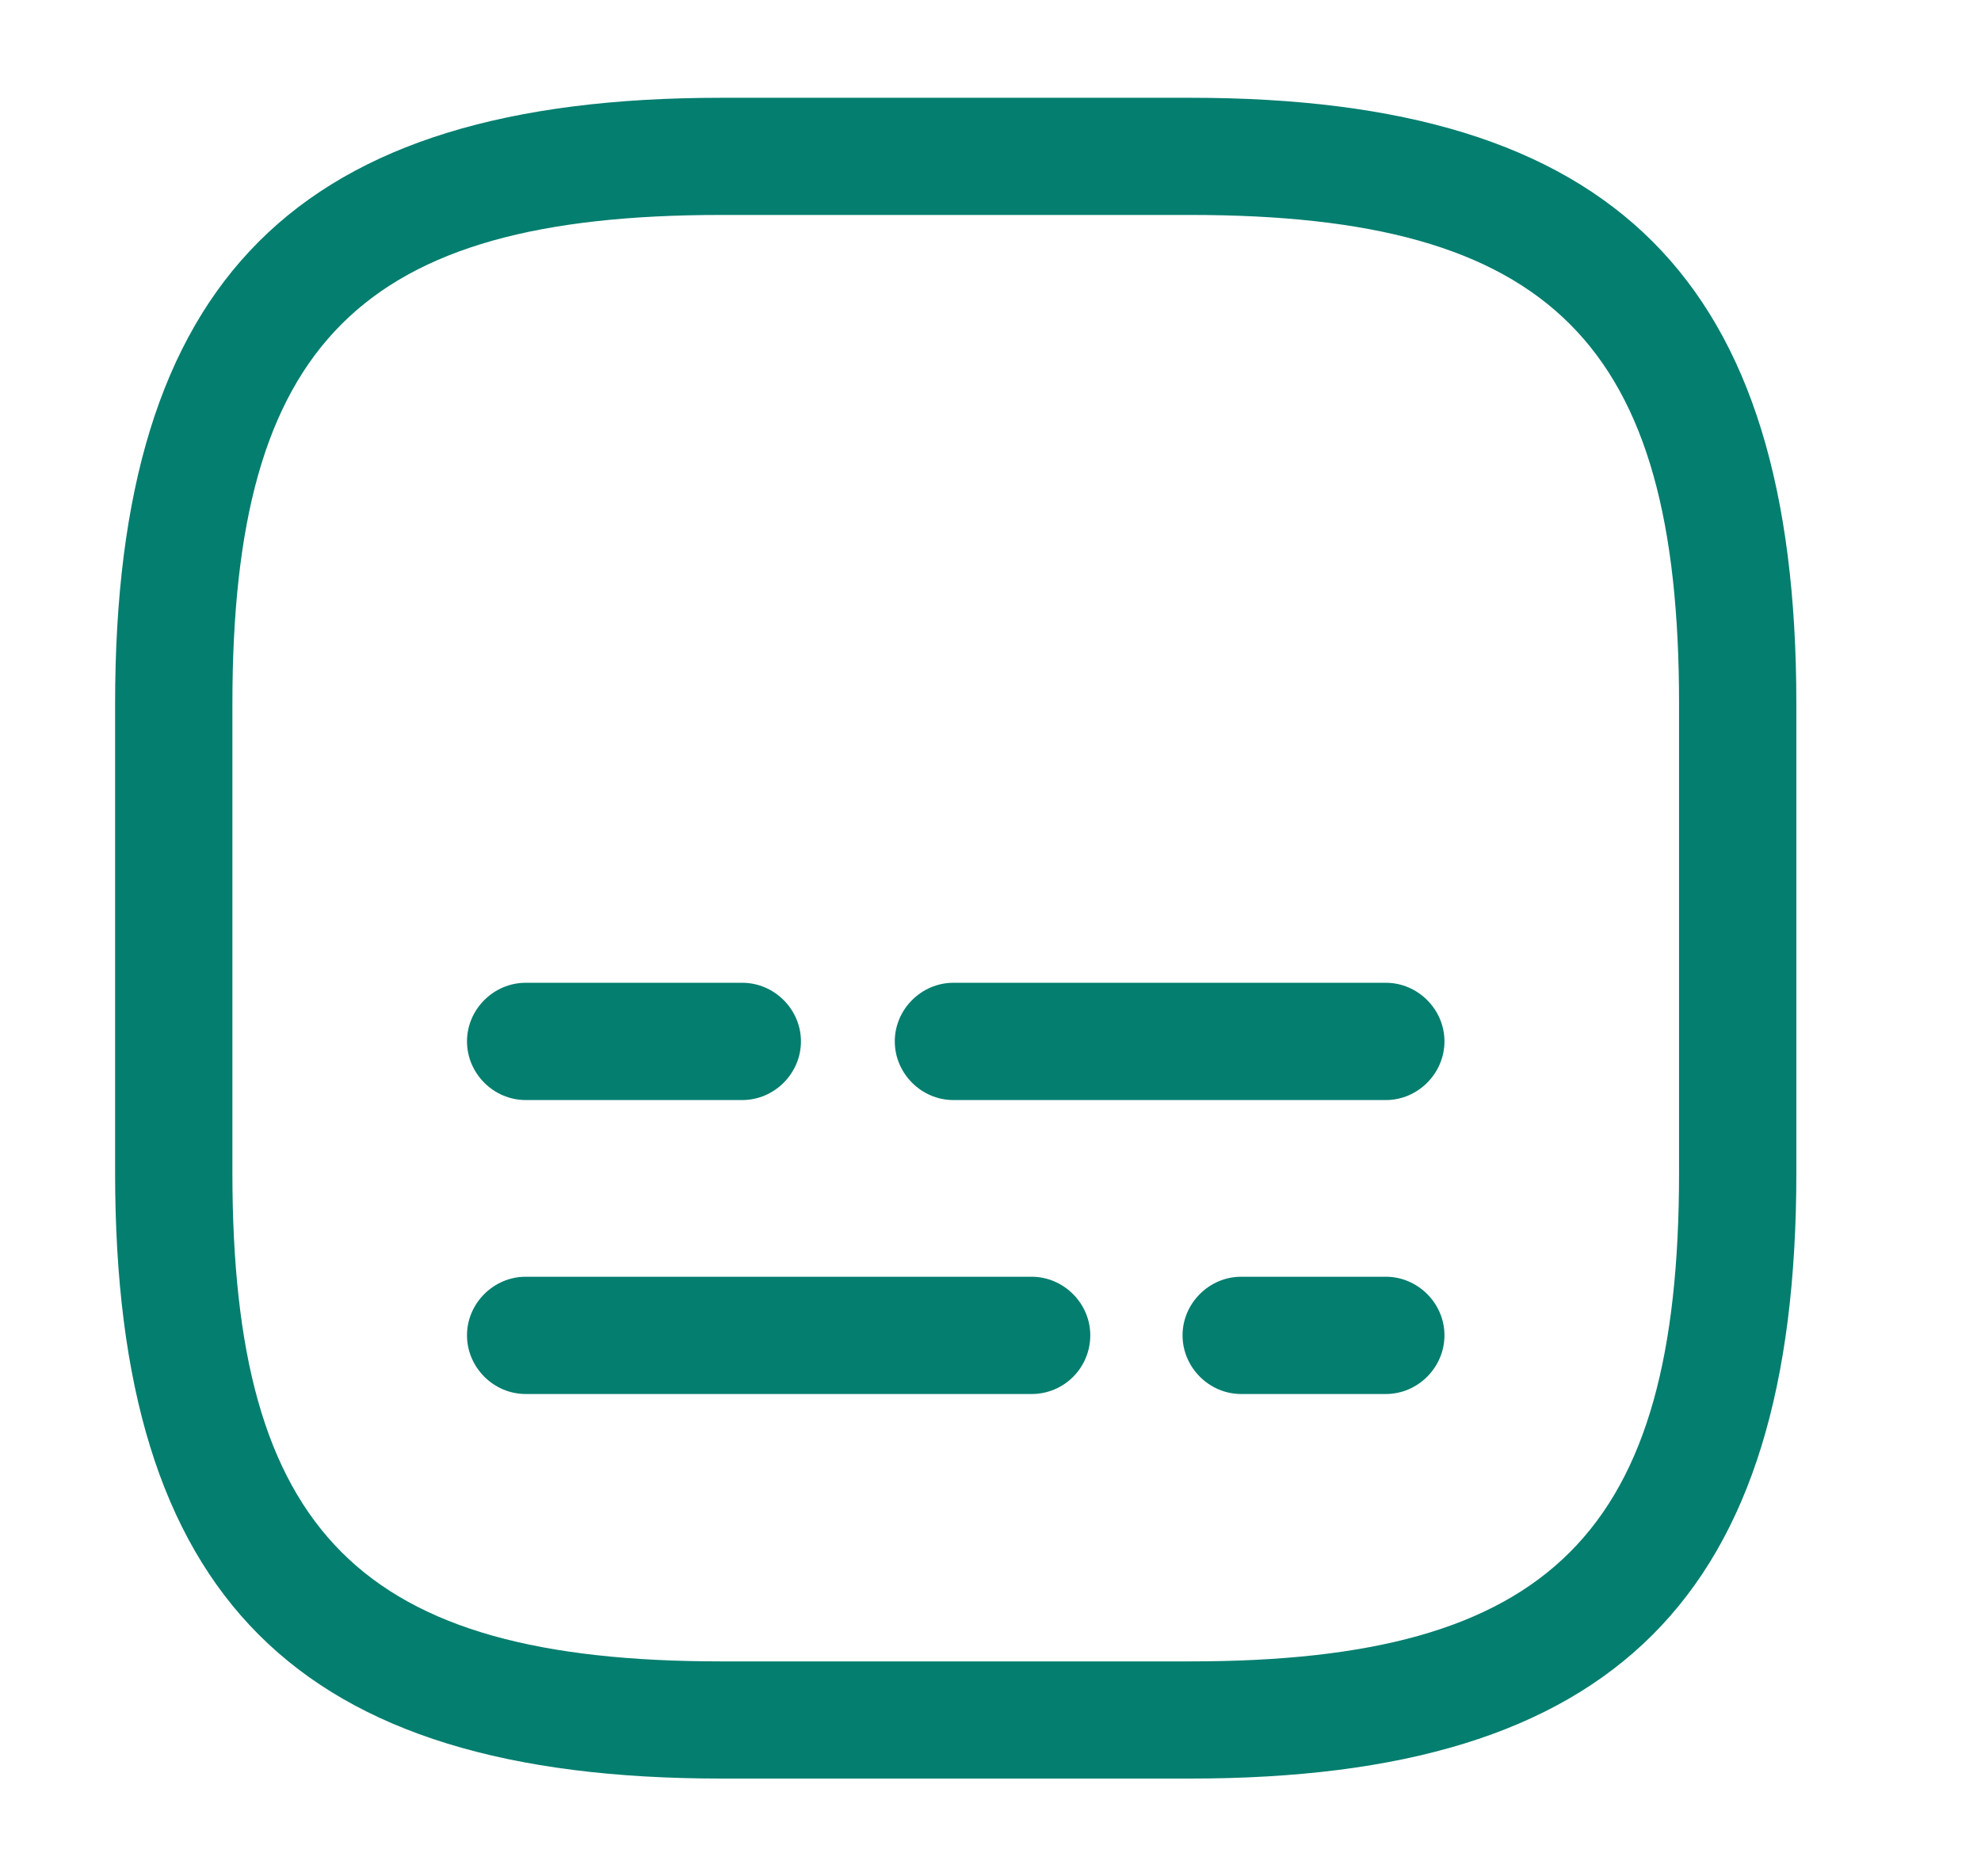 <?xml version="1.0" encoding="UTF-8"?> <svg xmlns="http://www.w3.org/2000/svg" width="19" height="18" viewBox="0 0 19 18" fill="none"><path d="M11.417 17.062H6.917C2.844 17.062 1.104 15.322 1.104 11.25V6.75C1.104 2.678 2.844 0.938 6.917 0.938H11.417C15.489 0.938 17.229 2.678 17.229 6.75V11.25C17.229 15.322 15.489 17.062 11.417 17.062ZM6.917 2.062C3.459 2.062 2.229 3.292 2.229 6.75V11.25C2.229 14.707 3.459 15.938 6.917 15.938H11.417C14.874 15.938 16.104 14.707 16.104 11.25V6.75C16.104 3.292 14.874 2.062 11.417 2.062H6.917Z" fill="#047E6F"></path><path d="M13.292 13.373H11.904C11.597 13.373 11.342 13.118 11.342 12.81C11.342 12.503 11.597 12.248 11.904 12.248H13.292C13.599 12.248 13.854 12.503 13.854 12.81C13.854 13.118 13.599 13.373 13.292 13.373Z" fill="#047E6F"></path><path d="M9.894 13.373H5.042C4.734 13.373 4.479 13.118 4.479 12.81C4.479 12.503 4.734 12.248 5.042 12.248H9.894C10.202 12.248 10.457 12.503 10.457 12.81C10.457 13.118 10.209 13.373 9.894 13.373Z" fill="#047E6F"></path><path d="M13.292 10.553H9.144C8.837 10.553 8.582 10.298 8.582 9.99C8.582 9.683 8.837 9.428 9.144 9.428H13.292C13.599 9.428 13.854 9.683 13.854 9.99C13.854 10.298 13.599 10.553 13.292 10.553Z" fill="#047E6F"></path><path d="M7.119 10.553H5.042C4.734 10.553 4.479 10.298 4.479 9.99C4.479 9.683 4.734 9.428 5.042 9.428H7.119C7.427 9.428 7.682 9.683 7.682 9.99C7.682 10.298 7.427 10.553 7.119 10.553Z" fill="#047E6F"></path></svg> 